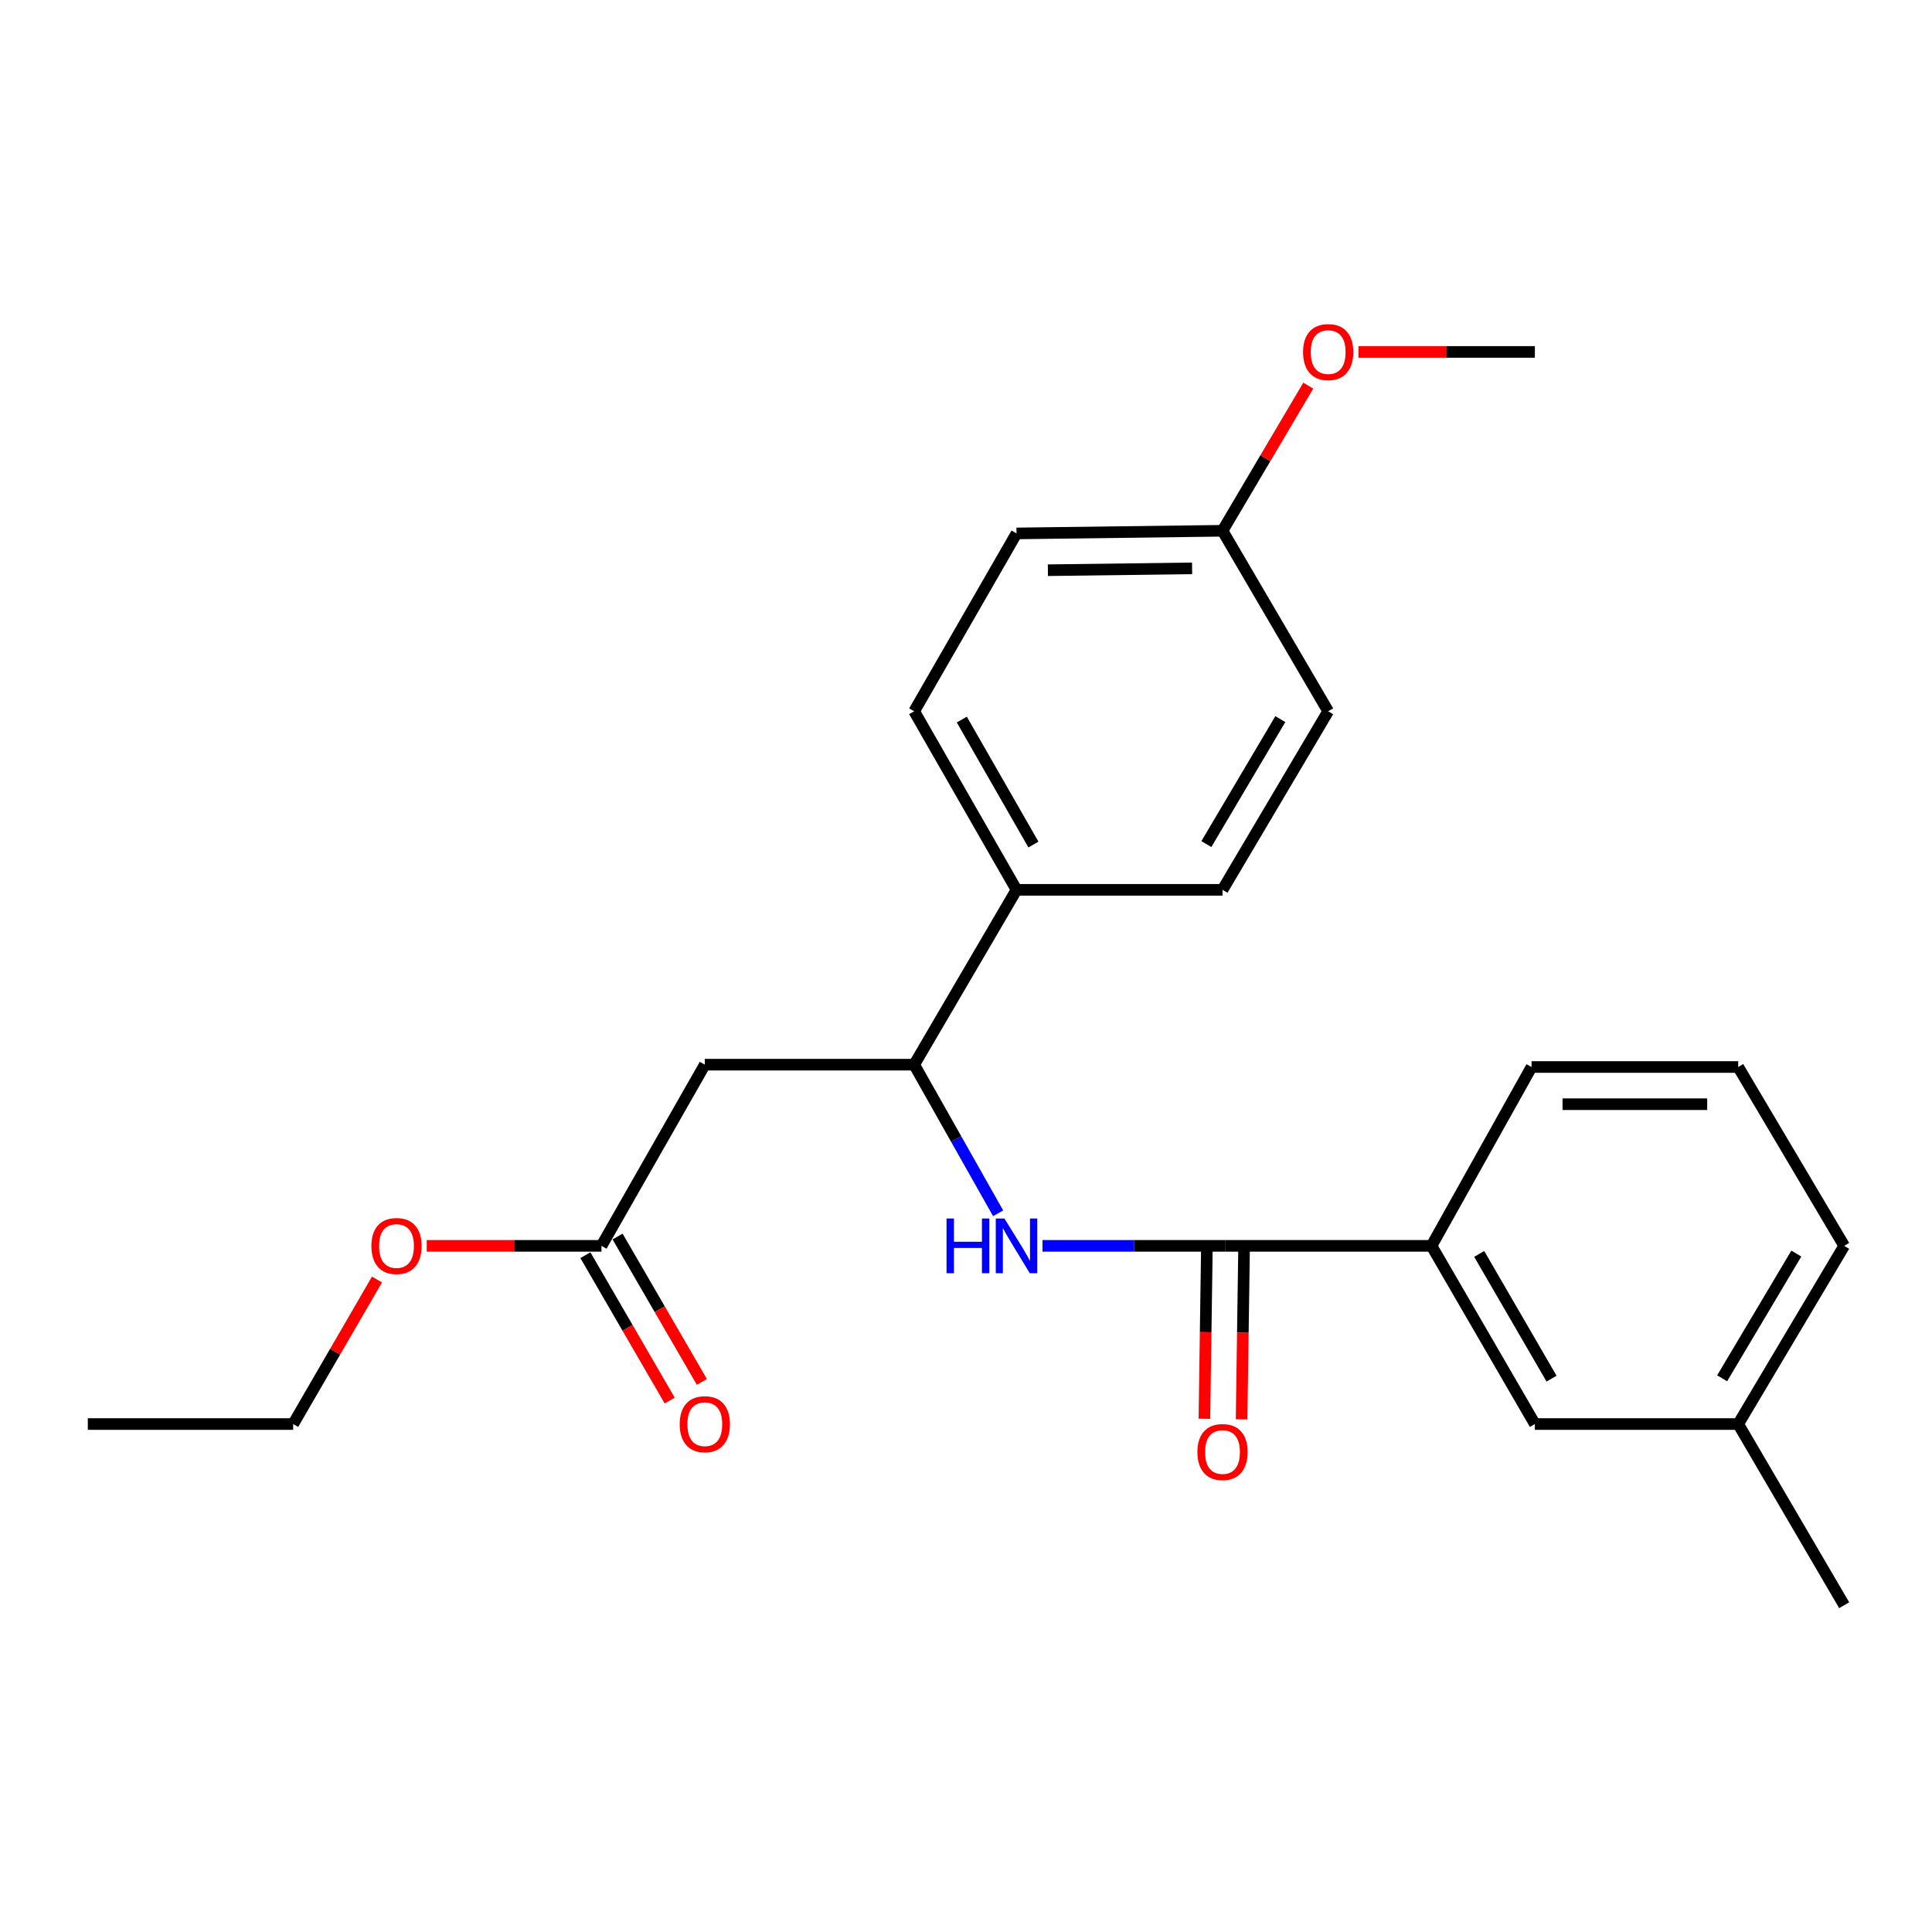 <?xml version='1.0' encoding='iso-8859-1'?>
<svg version='1.1' baseProfile='full'
              xmlns='http://www.w3.org/2000/svg'
                      xmlns:rdkit='http://www.rdkit.org/xml'
                      xmlns:xlink='http://www.w3.org/1999/xlink'
                  xml:space='preserve'
width='1000px' height='1000px' viewBox='0 0 1000 1000'>
<!-- END OF HEADER -->
<rect style='opacity:1.0;fill:#FFFFFF;stroke:none' width='1000' height='1000' x='0' y='0'> </rect>
<path class='bond-0' d='M 634.322,644.852 L 586.957,644.852' style='fill:none;fill-rule:evenodd;stroke:#000000;stroke-width:6px;stroke-linecap:butt;stroke-linejoin:miter;stroke-opacity:1' />
<path class='bond-0' d='M 586.957,644.852 L 539.592,644.852' style='fill:none;fill-rule:evenodd;stroke:#0000FF;stroke-width:6px;stroke-linecap:butt;stroke-linejoin:miter;stroke-opacity:1' />
<path class='bond-4' d='M 634.322,644.852 L 740.956,644.852' style='fill:none;fill-rule:evenodd;stroke:#000000;stroke-width:6px;stroke-linecap:butt;stroke-linejoin:miter;stroke-opacity:1' />
<path class='bond-6' d='M 624.698,644.712 L 624.046,689.536' style='fill:none;fill-rule:evenodd;stroke:#000000;stroke-width:6px;stroke-linecap:butt;stroke-linejoin:miter;stroke-opacity:1' />
<path class='bond-6' d='M 624.046,689.536 L 623.394,734.36' style='fill:none;fill-rule:evenodd;stroke:#FF0000;stroke-width:6px;stroke-linecap:butt;stroke-linejoin:miter;stroke-opacity:1' />
<path class='bond-6' d='M 643.946,644.992 L 643.294,689.816' style='fill:none;fill-rule:evenodd;stroke:#000000;stroke-width:6px;stroke-linecap:butt;stroke-linejoin:miter;stroke-opacity:1' />
<path class='bond-6' d='M 643.294,689.816 L 642.642,734.64' style='fill:none;fill-rule:evenodd;stroke:#FF0000;stroke-width:6px;stroke-linecap:butt;stroke-linejoin:miter;stroke-opacity:1' />
<path class='bond-2' d='M 516.629,628 L 494.904,589.536' style='fill:none;fill-rule:evenodd;stroke:#0000FF;stroke-width:6px;stroke-linecap:butt;stroke-linejoin:miter;stroke-opacity:1' />
<path class='bond-2' d='M 494.904,589.536 L 473.178,551.073' style='fill:none;fill-rule:evenodd;stroke:#000000;stroke-width:6px;stroke-linecap:butt;stroke-linejoin:miter;stroke-opacity:1' />
<path class='bond-1' d='M 364.812,551.073 L 473.178,551.073' style='fill:none;fill-rule:evenodd;stroke:#000000;stroke-width:6px;stroke-linecap:butt;stroke-linejoin:miter;stroke-opacity:1' />
<path class='bond-3' d='M 364.812,551.073 L 311.329,644.852' style='fill:none;fill-rule:evenodd;stroke:#000000;stroke-width:6px;stroke-linecap:butt;stroke-linejoin:miter;stroke-opacity:1' />
<path class='bond-5' d='M 473.178,551.073 L 526.148,460.577' style='fill:none;fill-rule:evenodd;stroke:#000000;stroke-width:6px;stroke-linecap:butt;stroke-linejoin:miter;stroke-opacity:1' />
<path class='bond-8' d='M 303.003,649.681 L 324.819,687.302' style='fill:none;fill-rule:evenodd;stroke:#000000;stroke-width:6px;stroke-linecap:butt;stroke-linejoin:miter;stroke-opacity:1' />
<path class='bond-8' d='M 324.819,687.302 L 346.636,724.924' style='fill:none;fill-rule:evenodd;stroke:#FF0000;stroke-width:6px;stroke-linecap:butt;stroke-linejoin:miter;stroke-opacity:1' />
<path class='bond-8' d='M 319.655,640.024 L 341.472,677.646' style='fill:none;fill-rule:evenodd;stroke:#000000;stroke-width:6px;stroke-linecap:butt;stroke-linejoin:miter;stroke-opacity:1' />
<path class='bond-8' d='M 341.472,677.646 L 363.288,715.267' style='fill:none;fill-rule:evenodd;stroke:#FF0000;stroke-width:6px;stroke-linecap:butt;stroke-linejoin:miter;stroke-opacity:1' />
<path class='bond-13' d='M 311.329,644.852 L 266.105,644.852' style='fill:none;fill-rule:evenodd;stroke:#000000;stroke-width:6px;stroke-linecap:butt;stroke-linejoin:miter;stroke-opacity:1' />
<path class='bond-13' d='M 266.105,644.852 L 220.882,644.852' style='fill:none;fill-rule:evenodd;stroke:#FF0000;stroke-width:6px;stroke-linecap:butt;stroke-linejoin:miter;stroke-opacity:1' />
<path class='bond-7' d='M 740.956,644.852 L 794.45,737.081' style='fill:none;fill-rule:evenodd;stroke:#000000;stroke-width:6px;stroke-linecap:butt;stroke-linejoin:miter;stroke-opacity:1' />
<path class='bond-7' d='M 765.632,649.028 L 803.078,713.589' style='fill:none;fill-rule:evenodd;stroke:#000000;stroke-width:6px;stroke-linecap:butt;stroke-linejoin:miter;stroke-opacity:1' />
<path class='bond-17' d='M 740.956,644.852 L 792.717,552.281' style='fill:none;fill-rule:evenodd;stroke:#000000;stroke-width:6px;stroke-linecap:butt;stroke-linejoin:miter;stroke-opacity:1' />
<path class='bond-9' d='M 526.148,460.577 L 473.178,368.155' style='fill:none;fill-rule:evenodd;stroke:#000000;stroke-width:6px;stroke-linecap:butt;stroke-linejoin:miter;stroke-opacity:1' />
<path class='bond-9' d='M 534.904,437.141 L 497.825,372.446' style='fill:none;fill-rule:evenodd;stroke:#000000;stroke-width:6px;stroke-linecap:butt;stroke-linejoin:miter;stroke-opacity:1' />
<path class='bond-10' d='M 526.148,460.577 L 632.771,460.577' style='fill:none;fill-rule:evenodd;stroke:#000000;stroke-width:6px;stroke-linecap:butt;stroke-linejoin:miter;stroke-opacity:1' />
<path class='bond-12' d='M 794.45,737.081 L 899.694,737.081' style='fill:none;fill-rule:evenodd;stroke:#000000;stroke-width:6px;stroke-linecap:butt;stroke-linejoin:miter;stroke-opacity:1' />
<path class='bond-14' d='M 473.178,368.155 L 526.148,276.098' style='fill:none;fill-rule:evenodd;stroke:#000000;stroke-width:6px;stroke-linecap:butt;stroke-linejoin:miter;stroke-opacity:1' />
<path class='bond-15' d='M 632.771,460.577 L 687.463,368.155' style='fill:none;fill-rule:evenodd;stroke:#000000;stroke-width:6px;stroke-linecap:butt;stroke-linejoin:miter;stroke-opacity:1' />
<path class='bond-15' d='M 624.408,436.91 L 662.692,372.215' style='fill:none;fill-rule:evenodd;stroke:#000000;stroke-width:6px;stroke-linecap:butt;stroke-linejoin:miter;stroke-opacity:1' />
<path class='bond-11' d='M 632.771,274.729 L 687.463,368.155' style='fill:none;fill-rule:evenodd;stroke:#000000;stroke-width:6px;stroke-linecap:butt;stroke-linejoin:miter;stroke-opacity:1' />
<path class='bond-16' d='M 632.771,274.729 L 654.963,237.167' style='fill:none;fill-rule:evenodd;stroke:#000000;stroke-width:6px;stroke-linecap:butt;stroke-linejoin:miter;stroke-opacity:1' />
<path class='bond-16' d='M 654.963,237.167 L 677.154,199.606' style='fill:none;fill-rule:evenodd;stroke:#FF0000;stroke-width:6px;stroke-linecap:butt;stroke-linejoin:miter;stroke-opacity:1' />
<path class='bond-25' d='M 632.771,274.729 L 526.148,276.098' style='fill:none;fill-rule:evenodd;stroke:#000000;stroke-width:6px;stroke-linecap:butt;stroke-linejoin:miter;stroke-opacity:1' />
<path class='bond-25' d='M 617.025,294.182 L 542.389,295.141' style='fill:none;fill-rule:evenodd;stroke:#000000;stroke-width:6px;stroke-linecap:butt;stroke-linejoin:miter;stroke-opacity:1' />
<path class='bond-21' d='M 899.694,737.081 L 954.545,830.861' style='fill:none;fill-rule:evenodd;stroke:#000000;stroke-width:6px;stroke-linecap:butt;stroke-linejoin:miter;stroke-opacity:1' />
<path class='bond-24' d='M 899.694,737.081 L 954.545,644.852' style='fill:none;fill-rule:evenodd;stroke:#000000;stroke-width:6px;stroke-linecap:butt;stroke-linejoin:miter;stroke-opacity:1' />
<path class='bond-24' d='M 891.376,713.407 L 929.773,648.847' style='fill:none;fill-rule:evenodd;stroke:#000000;stroke-width:6px;stroke-linecap:butt;stroke-linejoin:miter;stroke-opacity:1' />
<path class='bond-20' d='M 195.125,662.278 L 173.436,699.679' style='fill:none;fill-rule:evenodd;stroke:#FF0000;stroke-width:6px;stroke-linecap:butt;stroke-linejoin:miter;stroke-opacity:1' />
<path class='bond-20' d='M 173.436,699.679 L 151.747,737.081' style='fill:none;fill-rule:evenodd;stroke:#000000;stroke-width:6px;stroke-linecap:butt;stroke-linejoin:miter;stroke-opacity:1' />
<path class='bond-22' d='M 703.137,182.158 L 748.794,182.158' style='fill:none;fill-rule:evenodd;stroke:#FF0000;stroke-width:6px;stroke-linecap:butt;stroke-linejoin:miter;stroke-opacity:1' />
<path class='bond-22' d='M 748.794,182.158 L 794.45,182.158' style='fill:none;fill-rule:evenodd;stroke:#000000;stroke-width:6px;stroke-linecap:butt;stroke-linejoin:miter;stroke-opacity:1' />
<path class='bond-18' d='M 792.717,552.281 L 899.694,552.281' style='fill:none;fill-rule:evenodd;stroke:#000000;stroke-width:6px;stroke-linecap:butt;stroke-linejoin:miter;stroke-opacity:1' />
<path class='bond-18' d='M 808.764,571.531 L 883.647,571.531' style='fill:none;fill-rule:evenodd;stroke:#000000;stroke-width:6px;stroke-linecap:butt;stroke-linejoin:miter;stroke-opacity:1' />
<path class='bond-19' d='M 899.694,552.281 L 954.545,644.852' style='fill:none;fill-rule:evenodd;stroke:#000000;stroke-width:6px;stroke-linecap:butt;stroke-linejoin:miter;stroke-opacity:1' />
<path class='bond-23' d='M 151.747,737.081 L 45.455,737.081' style='fill:none;fill-rule:evenodd;stroke:#000000;stroke-width:6px;stroke-linecap:butt;stroke-linejoin:miter;stroke-opacity:1' />
<path  class='atom-1' d='M 489.928 630.692
L 493.768 630.692
L 493.768 642.732
L 508.248 642.732
L 508.248 630.692
L 512.088 630.692
L 512.088 659.012
L 508.248 659.012
L 508.248 645.932
L 493.768 645.932
L 493.768 659.012
L 489.928 659.012
L 489.928 630.692
' fill='#0000FF'/>
<path  class='atom-1' d='M 519.888 630.692
L 529.168 645.692
Q 530.088 647.172, 531.568 649.852
Q 533.048 652.532, 533.128 652.692
L 533.128 630.692
L 536.888 630.692
L 536.888 659.012
L 533.008 659.012
L 523.048 642.612
Q 521.888 640.692, 520.648 638.492
Q 519.448 636.292, 519.088 635.612
L 519.088 659.012
L 515.408 659.012
L 515.408 630.692
L 519.888 630.692
' fill='#0000FF'/>
<path  class='atom-7' d='M 619.771 751.566
Q 619.771 744.766, 623.131 740.966
Q 626.491 737.166, 632.771 737.166
Q 639.051 737.166, 642.411 740.966
Q 645.771 744.766, 645.771 751.566
Q 645.771 758.446, 642.371 762.366
Q 638.971 766.246, 632.771 766.246
Q 626.531 766.246, 623.131 762.366
Q 619.771 758.486, 619.771 751.566
M 632.771 763.046
Q 637.091 763.046, 639.411 760.166
Q 641.771 757.246, 641.771 751.566
Q 641.771 746.006, 639.411 743.206
Q 637.091 740.366, 632.771 740.366
Q 628.451 740.366, 626.091 743.166
Q 623.771 745.966, 623.771 751.566
Q 623.771 757.286, 626.091 760.166
Q 628.451 763.046, 632.771 763.046
' fill='#FF0000'/>
<path  class='atom-9' d='M 351.812 737.161
Q 351.812 730.361, 355.172 726.561
Q 358.532 722.761, 364.812 722.761
Q 371.092 722.761, 374.452 726.561
Q 377.812 730.361, 377.812 737.161
Q 377.812 744.041, 374.412 747.961
Q 371.012 751.841, 364.812 751.841
Q 358.572 751.841, 355.172 747.961
Q 351.812 744.081, 351.812 737.161
M 364.812 748.641
Q 369.132 748.641, 371.452 745.761
Q 373.812 742.841, 373.812 737.161
Q 373.812 731.601, 371.452 728.801
Q 369.132 725.961, 364.812 725.961
Q 360.492 725.961, 358.132 728.761
Q 355.812 731.561, 355.812 737.161
Q 355.812 742.881, 358.132 745.761
Q 360.492 748.641, 364.812 748.641
' fill='#FF0000'/>
<path  class='atom-14' d='M 192.229 644.932
Q 192.229 638.132, 195.589 634.332
Q 198.949 630.532, 205.229 630.532
Q 211.509 630.532, 214.869 634.332
Q 218.229 638.132, 218.229 644.932
Q 218.229 651.812, 214.829 655.732
Q 211.429 659.612, 205.229 659.612
Q 198.989 659.612, 195.589 655.732
Q 192.229 651.852, 192.229 644.932
M 205.229 656.412
Q 209.549 656.412, 211.869 653.532
Q 214.229 650.612, 214.229 644.932
Q 214.229 639.372, 211.869 636.572
Q 209.549 633.732, 205.229 633.732
Q 200.909 633.732, 198.549 636.532
Q 196.229 639.332, 196.229 644.932
Q 196.229 650.652, 198.549 653.532
Q 200.909 656.412, 205.229 656.412
' fill='#FF0000'/>
<path  class='atom-17' d='M 674.463 182.238
Q 674.463 175.438, 677.823 171.638
Q 681.183 167.838, 687.463 167.838
Q 693.743 167.838, 697.103 171.638
Q 700.463 175.438, 700.463 182.238
Q 700.463 189.118, 697.063 193.038
Q 693.663 196.918, 687.463 196.918
Q 681.223 196.918, 677.823 193.038
Q 674.463 189.158, 674.463 182.238
M 687.463 193.718
Q 691.783 193.718, 694.103 190.838
Q 696.463 187.918, 696.463 182.238
Q 696.463 176.678, 694.103 173.878
Q 691.783 171.038, 687.463 171.038
Q 683.143 171.038, 680.783 173.838
Q 678.463 176.638, 678.463 182.238
Q 678.463 187.958, 680.783 190.838
Q 683.143 193.718, 687.463 193.718
' fill='#FF0000'/>
</svg>
